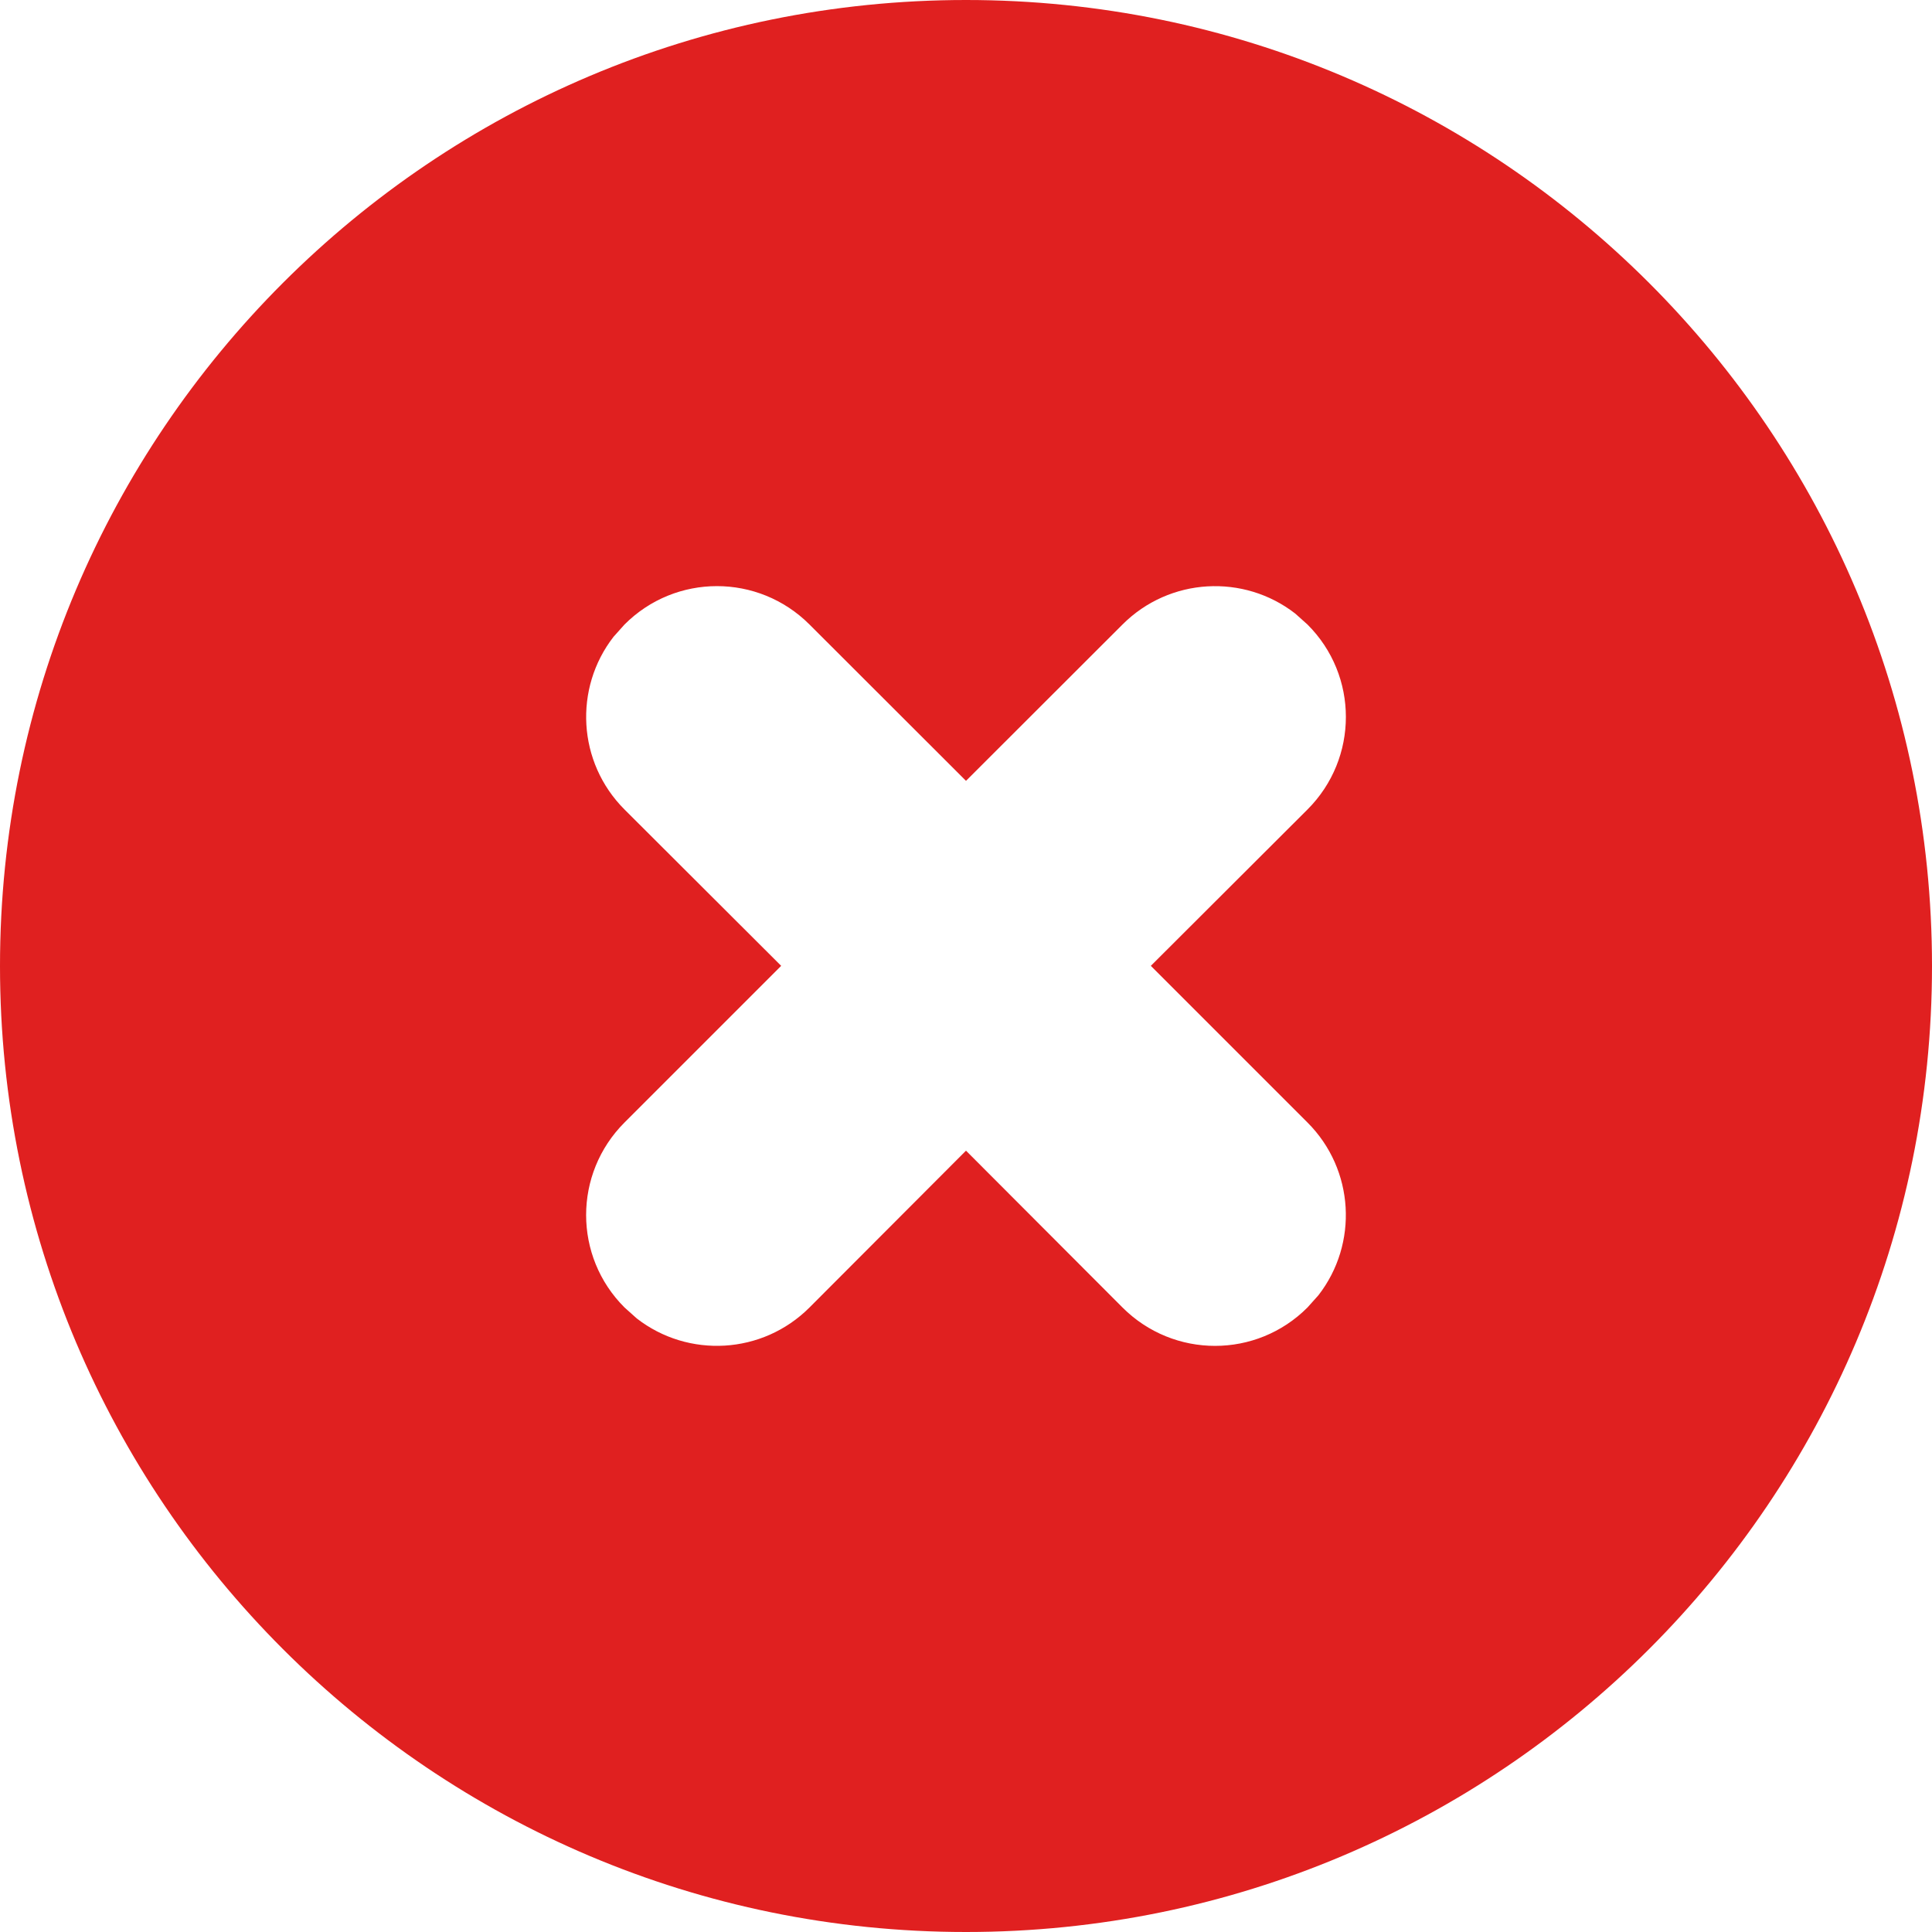 <?xml version="1.0" encoding="UTF-8"?>
<svg width="12px" height="12px" viewBox="0 0 12 12" version="1.1" xmlns="http://www.w3.org/2000/svg" xmlns:xlink="http://www.w3.org/1999/xlink">
    <title>Oval</title>
    <g id="Page-1" stroke="none" stroke-width="1" fill="none" fill-rule="evenodd">
        <g id="System-Status---Opened" transform="translate(-30, -237)" fill="#E02020">
            <g id="Status-Icons-+-System-Names" transform="translate(30, 136)">
                <path d="M6,101 C9.314,101 12,103.686 12,107 C12,110.314 9.314,113 6,113 C2.686,113 0,110.314 0,107 C0,103.686 2.686,101 6,101 Z M3.879,104.879 L3.811,104.955 C3.563,105.274 3.586,105.735 3.879,106.028 L4.852,106.999 L3.879,107.972 C3.561,108.29 3.561,108.804 3.879,109.121 L3.955,109.189 C4.274,109.437 4.735,109.414 5.028,109.121 L6,108.147 L6.972,109.121 C7.29,109.439 7.804,109.439 8.121,109.121 L8.189,109.045 C8.437,108.726 8.414,108.265 8.121,107.972 L7.148,106.999 L8.121,106.028 C8.439,105.71 8.439,105.196 8.121,104.879 L8.045,104.811 C7.726,104.563 7.265,104.586 6.972,104.879 L6,105.85 L5.028,104.879 C4.71,104.561 4.196,104.561 3.879,104.879 Z" id="Major-Outage-Icon"></path>
            </g>
        </g>
    </g>
</svg>